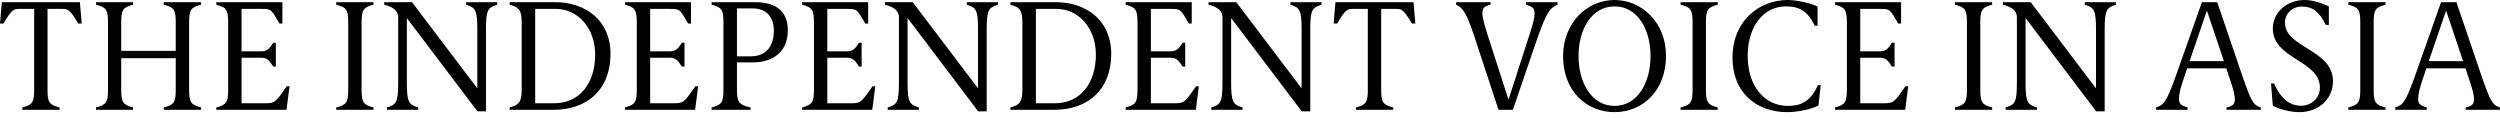 <svg width="190" height="9" viewBox="0 0 190 9" fill="none" xmlns="http://www.w3.org/2000/svg">
<path d="M1.697 8.345H4.524V8.167C3.762 7.965 3.612 7.799 3.612 6.827V0.676H4.732C5.17 0.676 5.32 0.723 5.944 1.79H6.209L6.071 0.166H0.138L0 1.79H0.265C0.889 0.723 1.039 0.676 1.477 0.676H2.597V6.827C2.597 7.799 2.447 7.965 1.697 8.167V8.345Z" fill="black"/>
<path d="M7.297 8.345H10.113V8.167C9.363 7.965 9.213 7.799 9.213 6.827V4.421H13.356V6.827C13.356 7.799 13.218 7.965 12.445 8.167V8.345H15.284V8.167C14.522 7.965 14.372 7.799 14.372 6.827V1.695C14.372 0.723 14.522 0.557 15.284 0.356V0.166H12.445V0.356C13.218 0.557 13.356 0.723 13.356 1.695V3.864H9.213V1.695C9.213 0.723 9.363 0.557 10.113 0.356V0.166H7.297V0.356C8.059 0.557 8.209 0.723 8.209 1.695V6.827C8.209 7.799 8.059 7.965 7.297 8.167V8.345Z" fill="black"/>
<path d="M16.441 8.345H21.773L22.004 6.555H21.796C20.942 7.752 20.919 7.847 20.18 7.847H18.357V4.386H19.823C20.307 4.386 20.457 4.587 20.769 5.061H20.965V3.248H20.769C20.457 3.722 20.307 3.9 19.823 3.9H18.357V0.676H19.869C20.642 0.676 20.619 0.723 21.242 1.79H21.461V0.166H16.441V0.356C17.18 0.557 17.341 0.723 17.341 1.695V6.827C17.341 7.799 17.18 7.965 16.441 8.167V8.345Z" fill="black"/>
<path d="M25.554 8.345H28.382V8.167C27.632 7.965 27.482 7.799 27.482 6.827V1.695C27.482 0.723 27.632 0.557 28.382 0.356V0.166H25.554V0.356C26.316 0.557 26.466 0.723 26.466 1.695V6.827C26.466 7.799 26.316 7.965 25.554 8.167V8.345Z" fill="black"/>
<path d="M36.287 8.463H36.934V2.288C36.934 0.747 37.072 0.581 37.788 0.356V0.166H35.422V0.356C36.149 0.581 36.276 0.77 36.276 2.288V6.685H36.253L31.313 0.166H29.201V0.356C29.963 0.545 30.263 0.877 30.263 1.316V6.235C30.263 7.776 30.136 7.942 29.409 8.167V8.345H31.786V8.167C31.048 7.942 30.921 7.752 30.921 6.235V1.387H30.932L36.287 8.463Z" fill="black"/>
<path d="M38.735 8.345H42.082C44.609 8.345 46.398 6.827 46.398 4.101C46.398 1.505 44.459 0.166 42.186 0.166H38.735V0.356C39.496 0.557 39.647 0.806 39.647 1.778V6.744C39.647 7.716 39.496 7.965 38.735 8.167V8.345ZM40.674 7.847V0.676H42.243C43.905 0.676 45.233 2.122 45.233 4.149C45.233 6.294 44.078 7.847 42.116 7.847H40.674Z" fill="black"/>
<path d="M47.497 8.345H52.829L53.06 6.555H52.852C51.998 7.752 51.975 7.847 51.236 7.847H49.413V4.386H50.878C51.363 4.386 51.513 4.587 51.825 5.061H52.021V3.248H51.825C51.513 3.722 51.363 3.9 50.878 3.9H49.413V0.676H50.924C51.698 0.676 51.675 0.723 52.298 1.79H52.517V0.166H47.497V0.356C48.235 0.557 48.397 0.723 48.397 1.695V6.827C48.397 7.799 48.235 7.965 47.497 8.167V8.345Z" fill="black"/>
<path d="M54.081 8.345H57.047V8.167C56.181 7.965 56.008 7.799 56.008 6.827V4.741H57.255C58.605 4.741 59.874 4.042 59.874 2.311C59.874 0.842 58.963 0.166 57.381 0.166H54.081V0.356C54.842 0.557 54.981 0.723 54.981 1.695V6.827C54.981 7.799 54.842 7.965 54.081 8.167V8.345ZM56.008 4.279V0.64H57.197C58.339 0.64 58.812 1.387 58.812 2.359C58.812 3.366 58.328 4.279 57.081 4.279H56.008Z" fill="black"/>
<path d="M60.96 8.345H66.292L66.523 6.555H66.316C65.461 7.752 65.438 7.847 64.7 7.847H62.876V4.386H64.342C64.827 4.386 64.977 4.587 65.288 5.061H65.484V3.248H65.288C64.977 3.722 64.827 3.9 64.342 3.9H62.876V0.676H64.388C65.161 0.676 65.138 0.723 65.761 1.79H65.981V0.166H60.96V0.356C61.699 0.557 61.861 0.723 61.861 1.695V6.827C61.861 7.799 61.699 7.965 60.96 8.167V8.345Z" fill="black"/>
<path d="M74.342 8.463H74.988V2.288C74.988 0.747 75.127 0.581 75.843 0.356V0.166H73.477V0.356C74.204 0.581 74.331 0.77 74.331 2.288V6.685H74.308L69.368 0.166H67.256V0.356C68.017 0.545 68.318 0.877 68.318 1.316V6.235C68.318 7.776 68.191 7.942 67.464 8.167V8.345H69.841V8.167C69.102 7.942 68.975 7.752 68.975 6.235V1.387H68.987L74.342 8.463Z" fill="black"/>
<path d="M76.79 8.345H80.136C82.664 8.345 84.453 6.827 84.453 4.101C84.453 1.505 82.514 0.166 80.24 0.166H76.79V0.356C77.551 0.557 77.701 0.806 77.701 1.778V6.744C77.701 7.716 77.551 7.965 76.79 8.167V8.345ZM78.728 7.847V0.676H80.298C81.96 0.676 83.287 2.122 83.287 4.149C83.287 6.294 82.133 7.847 80.171 7.847H78.728Z" fill="black"/>
<path d="M85.552 8.345H90.883L91.114 6.555H90.907C90.052 7.752 90.029 7.847 89.291 7.847H87.467V4.386H88.933C89.418 4.386 89.568 4.587 89.879 5.061H90.076V3.248H89.879C89.568 3.722 89.418 3.9 88.933 3.9H87.467V0.676H88.979C89.752 0.676 89.729 0.723 90.353 1.79H90.572V0.166H85.552V0.356C86.29 0.557 86.452 0.723 86.452 1.695V6.827C86.452 7.799 86.29 7.965 85.552 8.167V8.345Z" fill="black"/>
<path d="M98.933 8.463H99.579V2.288C99.579 0.747 99.718 0.581 100.434 0.356V0.166H98.068V0.356C98.795 0.581 98.922 0.77 98.922 2.288V6.685H98.899L93.959 0.166H91.847V0.356C92.609 0.545 92.909 0.877 92.909 1.316V6.235C92.909 7.776 92.782 7.942 92.055 8.167V8.345H94.432V8.167C93.694 7.942 93.567 7.752 93.567 6.235V1.387H93.578L98.933 8.463Z" fill="black"/>
<path d="M103.054 8.345H105.882V8.167C105.12 7.965 104.97 7.799 104.97 6.827V0.676H106.089C106.528 0.676 106.678 0.723 107.301 1.79H107.567L107.428 0.166H101.496L101.358 1.79H101.623C102.246 0.723 102.396 0.676 102.835 0.676H103.954V6.827C103.954 7.799 103.804 7.965 103.054 8.167V8.345Z" fill="black"/>
<path d="M113.885 8.345H114.981L116.77 3.106C117.532 0.913 117.786 0.616 118.374 0.356V0.166H115.974V0.356C116.412 0.486 116.631 0.605 116.631 1.019C116.631 1.399 116.447 2.027 116.112 3.034L114.646 7.574L113.192 3.07C112.881 2.134 112.661 1.363 112.661 0.996C112.661 0.581 112.858 0.45 113.285 0.356V0.166H110.665V0.356C111.276 0.628 111.542 1.221 112.165 3.117L113.885 8.345Z" fill="black"/>
<path d="M122.705 8.522C124.863 8.522 126.617 6.863 126.617 4.255C126.617 1.683 124.759 0 122.705 0C120.639 0 118.793 1.707 118.793 4.279C118.793 6.887 120.547 8.522 122.705 8.522ZM122.705 8.048C120.985 8.048 119.97 6.318 119.97 4.267C119.97 2.181 120.985 0.486 122.705 0.486C124.425 0.486 125.44 2.181 125.44 4.267C125.44 6.318 124.425 8.048 122.705 8.048Z" fill="black"/>
<path d="M127.723 8.345H130.551V8.167C129.801 7.965 129.651 7.799 129.651 6.827V1.695C129.651 0.723 129.801 0.557 130.551 0.356V0.166H127.723V0.356C128.485 0.557 128.635 0.723 128.635 1.695V6.827C128.635 7.799 128.485 7.965 127.723 8.167V8.345Z" fill="black"/>
<path d="M135.813 8.522C136.725 8.522 137.764 8.262 138.202 8.013L138.376 6.472H138.156C137.579 7.811 136.748 8.048 135.871 8.048C134.14 8.048 132.824 6.59 132.824 4.243C132.824 1.979 134.048 0.486 135.721 0.486C136.517 0.486 137.325 0.664 137.914 1.956H138.133V0.498C137.729 0.284 136.656 0 135.86 0C133.817 0 131.67 1.47 131.67 4.398C131.67 7.029 133.482 8.522 135.813 8.522Z" fill="black"/>
<path d="M139.463 8.345H144.795L145.025 6.555H144.818C143.964 7.752 143.941 7.847 143.202 7.847H141.378V4.386H142.844C143.329 4.386 143.479 4.587 143.79 5.061H143.987V3.248H143.79C143.479 3.722 143.329 3.9 142.844 3.9H141.378V0.676H142.89C143.664 0.676 143.64 0.723 144.264 1.79H144.483V0.166H139.463V0.356C140.201 0.557 140.363 0.723 140.363 1.695V6.827C140.363 7.799 140.201 7.965 139.463 8.167V8.345Z" fill="black"/>
<path d="M148.576 8.345H151.403V8.167C150.653 7.965 150.503 7.799 150.503 6.827V1.695C150.503 0.723 150.653 0.557 151.403 0.356V0.166H148.576V0.356C149.337 0.557 149.488 0.723 149.488 1.695V6.827C149.488 7.799 149.337 7.965 148.576 8.167V8.345Z" fill="black"/>
<path d="M159.309 8.463H159.955V2.288C159.955 0.747 160.094 0.581 160.809 0.356V0.166H158.443V0.356C159.17 0.581 159.297 0.77 159.297 2.288V6.685H159.274L154.335 0.166H152.223V0.356C152.984 0.545 153.284 0.877 153.284 1.316V6.235C153.284 7.776 153.157 7.942 152.43 8.167V8.345H154.808V8.167C154.069 7.942 153.942 7.752 153.942 6.235V1.387H153.954L159.309 8.463Z" fill="black"/>
<path d="M166.409 4.646L167.725 0.806L169.017 4.646H166.409ZM163.859 8.345H166.259V8.167C165.809 8.036 165.601 7.918 165.601 7.515C165.601 7.136 165.705 6.721 166.051 5.701L166.224 5.192H169.202L169.364 5.69C169.698 6.65 169.848 7.183 169.848 7.55C169.848 7.942 169.652 8.072 169.214 8.167V8.345H171.822V8.167C171.233 7.977 171.095 7.705 170.402 5.725L168.51 0.166H167.344L165.405 5.654C164.655 7.776 164.447 7.977 163.859 8.167V8.345Z" fill="black"/>
<path d="M174.766 8.522C176.105 8.522 177.305 7.622 177.305 6.164C177.305 3.746 173.658 3.651 173.658 1.719C173.658 1.031 174.212 0.498 174.95 0.498C175.735 0.498 176.255 0.865 176.762 1.897H176.993V0.486C176.474 0.237 175.793 0 175.124 0C173.9 0 172.735 0.865 172.735 2.169C172.735 4.504 176.312 4.575 176.312 6.661C176.312 7.503 175.62 8.036 174.881 8.036C174.131 8.036 173.404 7.645 172.827 6.341H172.596L172.735 8.036C173.208 8.297 174.039 8.522 174.766 8.522Z" fill="black"/>
<path d="M178.471 8.345H181.298V8.167C180.548 7.965 180.398 7.799 180.398 6.827V1.695C180.398 0.723 180.548 0.557 181.298 0.356V0.166H178.471V0.356C179.232 0.557 179.382 0.723 179.382 1.695V6.827C179.382 7.799 179.232 7.965 178.471 8.167V8.345Z" fill="black"/>
<path d="M184.587 4.646L185.903 0.806L187.195 4.646H184.587ZM182.037 8.345H184.437V8.167C183.987 8.036 183.779 7.918 183.779 7.515C183.779 7.136 183.883 6.721 184.229 5.701L184.403 5.192H187.38L187.542 5.69C187.876 6.65 188.026 7.183 188.026 7.55C188.026 7.942 187.83 8.072 187.392 8.167V8.345H190V8.167C189.411 7.977 189.273 7.705 188.58 5.725L186.688 0.166H185.522L183.583 5.654C182.833 7.776 182.625 7.977 182.037 8.167V8.345Z" fill="black"/>
</svg>
